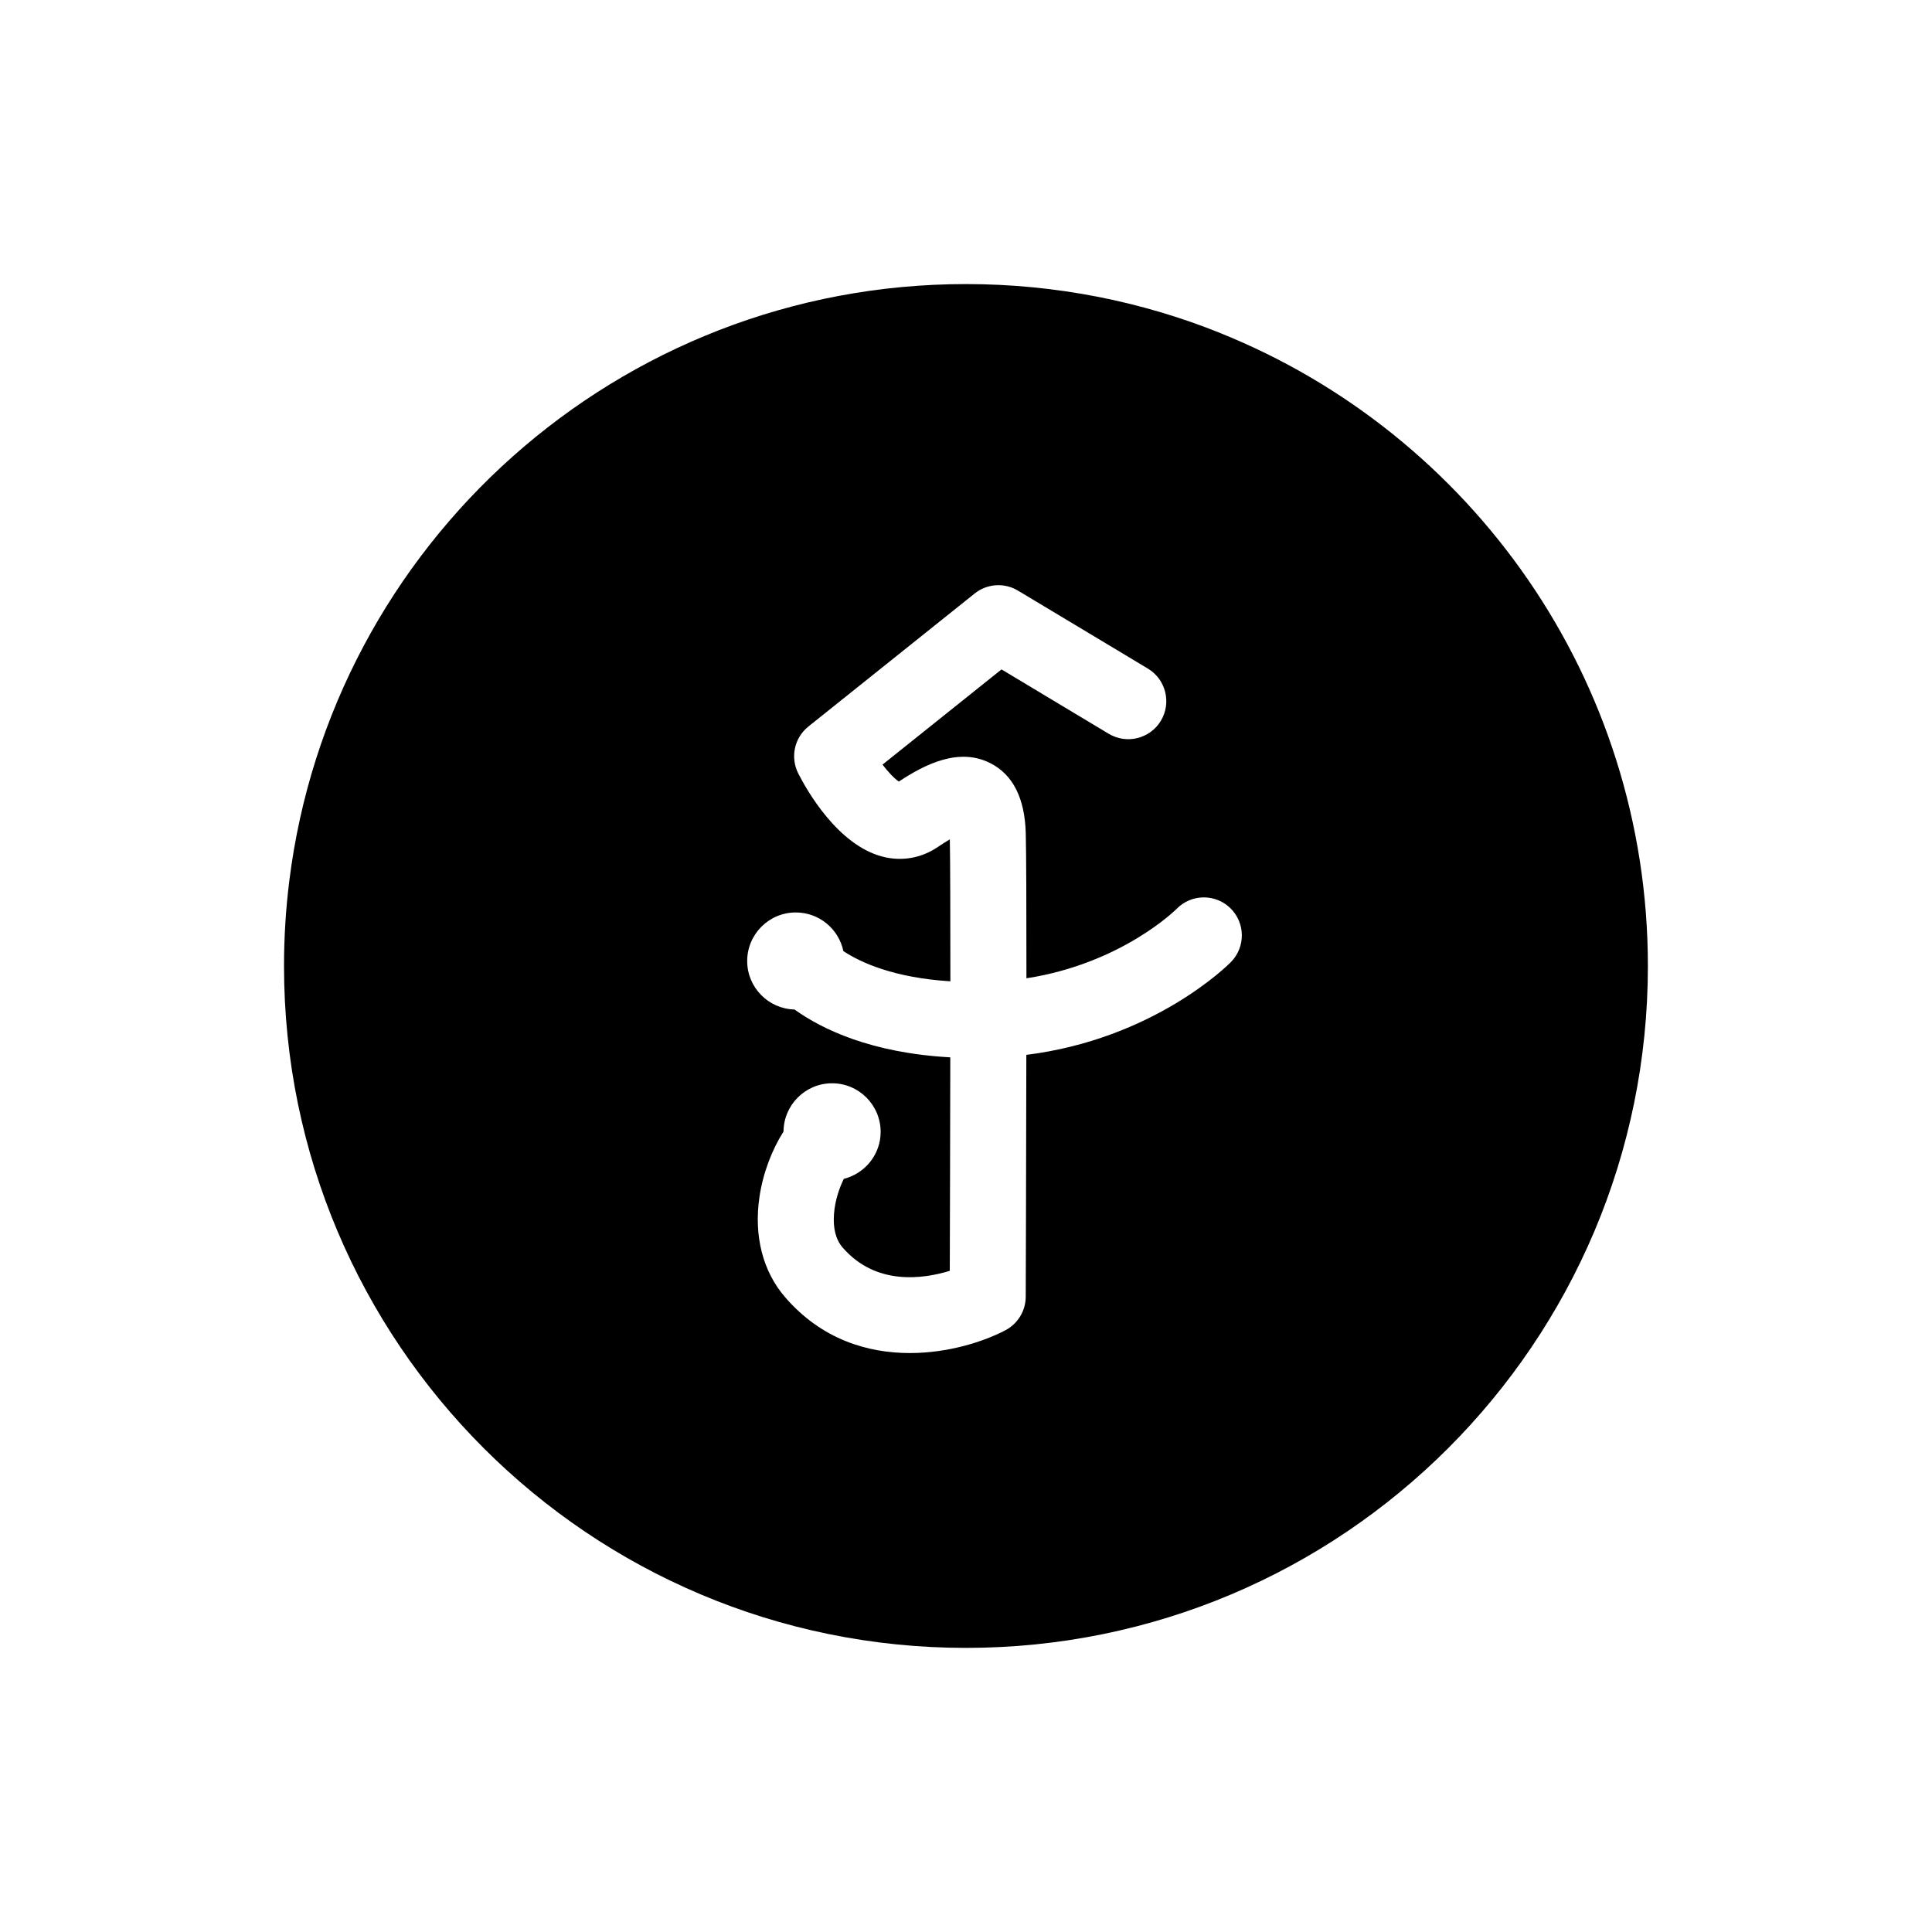 <?xml version="1.0" encoding="UTF-8"?>
<!-- The Best Svg Icon site in the world: iconSvg.co, Visit us! https://iconsvg.co -->
<svg fill="#000000" width="800px" height="800px" version="1.1" viewBox="144 144 512 512" xmlns="http://www.w3.org/2000/svg">
 <path d="m467.42 232.27c-20.828-8.375-43.586-12.988-67.426-12.988-92.207 0-168.28 69.047-179.34 158.26-0.918 7.371-1.387 14.855-1.387 22.465 0 99.82 80.918 180.7 180.72 180.7 99.82 0 180.72-80.887 180.72-180.7 0-75.984-46.863-141.02-113.3-167.73zm2.797 166.68c-0.902 0.918-20.484 20.379-54.227 24.602-0.039 30.551-0.152 61.715-0.16 64.102-0.016 3.727-2.098 7.152-5.406 8.887-5.773 3.023-15.121 6.031-25.316 6.031-11.164 0-23.352-3.602-33.02-14.773-5.945-6.848-8.359-16.324-6.812-26.676 0.941-6.289 3.289-12.398 6.367-17.262 0.051-7.055 5.801-12.781 12.871-12.781 7.094 0 12.867 5.773 12.867 12.883 0 6.012-4.168 11.039-9.766 12.449-1.145 2.344-2.309 5.598-2.594 9.262-0.297 3.84 0.473 6.836 2.289 8.934 8.801 10.156 21.305 8.352 28.391 6.172 0.035-11.047 0.105-33.938 0.137-56.574-20.965-1.16-33.957-7.43-41.281-12.676-6.949-0.188-12.543-5.856-12.543-12.852 0-7.094 5.773-12.871 12.883-12.871 6.203 0 11.395 4.41 12.609 10.254 4.707 3.09 13.559 7.082 28.355 7.992 0-17.191-0.035-31.84-0.145-37.609-0.875 0.504-1.926 1.16-3.168 2.004-4.363 2.973-9.574 3.879-14.629 2.578-11.941-3.078-20.148-17.664-22.375-22.062-2.16-4.262-1.039-9.445 2.691-12.43l44.059-35.246c3.285-2.637 7.875-2.941 11.477-0.766l34.422 20.656c4.769 2.863 6.316 9.055 3.457 13.824-2.863 4.769-9.062 6.316-13.824 3.457l-28.414-17.055-31.539 25.23c1.582 2.055 3.168 3.719 4.332 4.488 7.062-4.676 15.996-9.105 24.297-4.852 5.941 3.043 9.078 9.27 9.336 18.512 0.137 4.914 0.18 20.242 0.18 38.477 25.297-3.926 39.66-18.254 39.82-18.418 3.894-3.977 10.277-4.035 14.254-0.137 3.961 3.891 4.019 10.27 0.125 14.246z"/>
</svg>